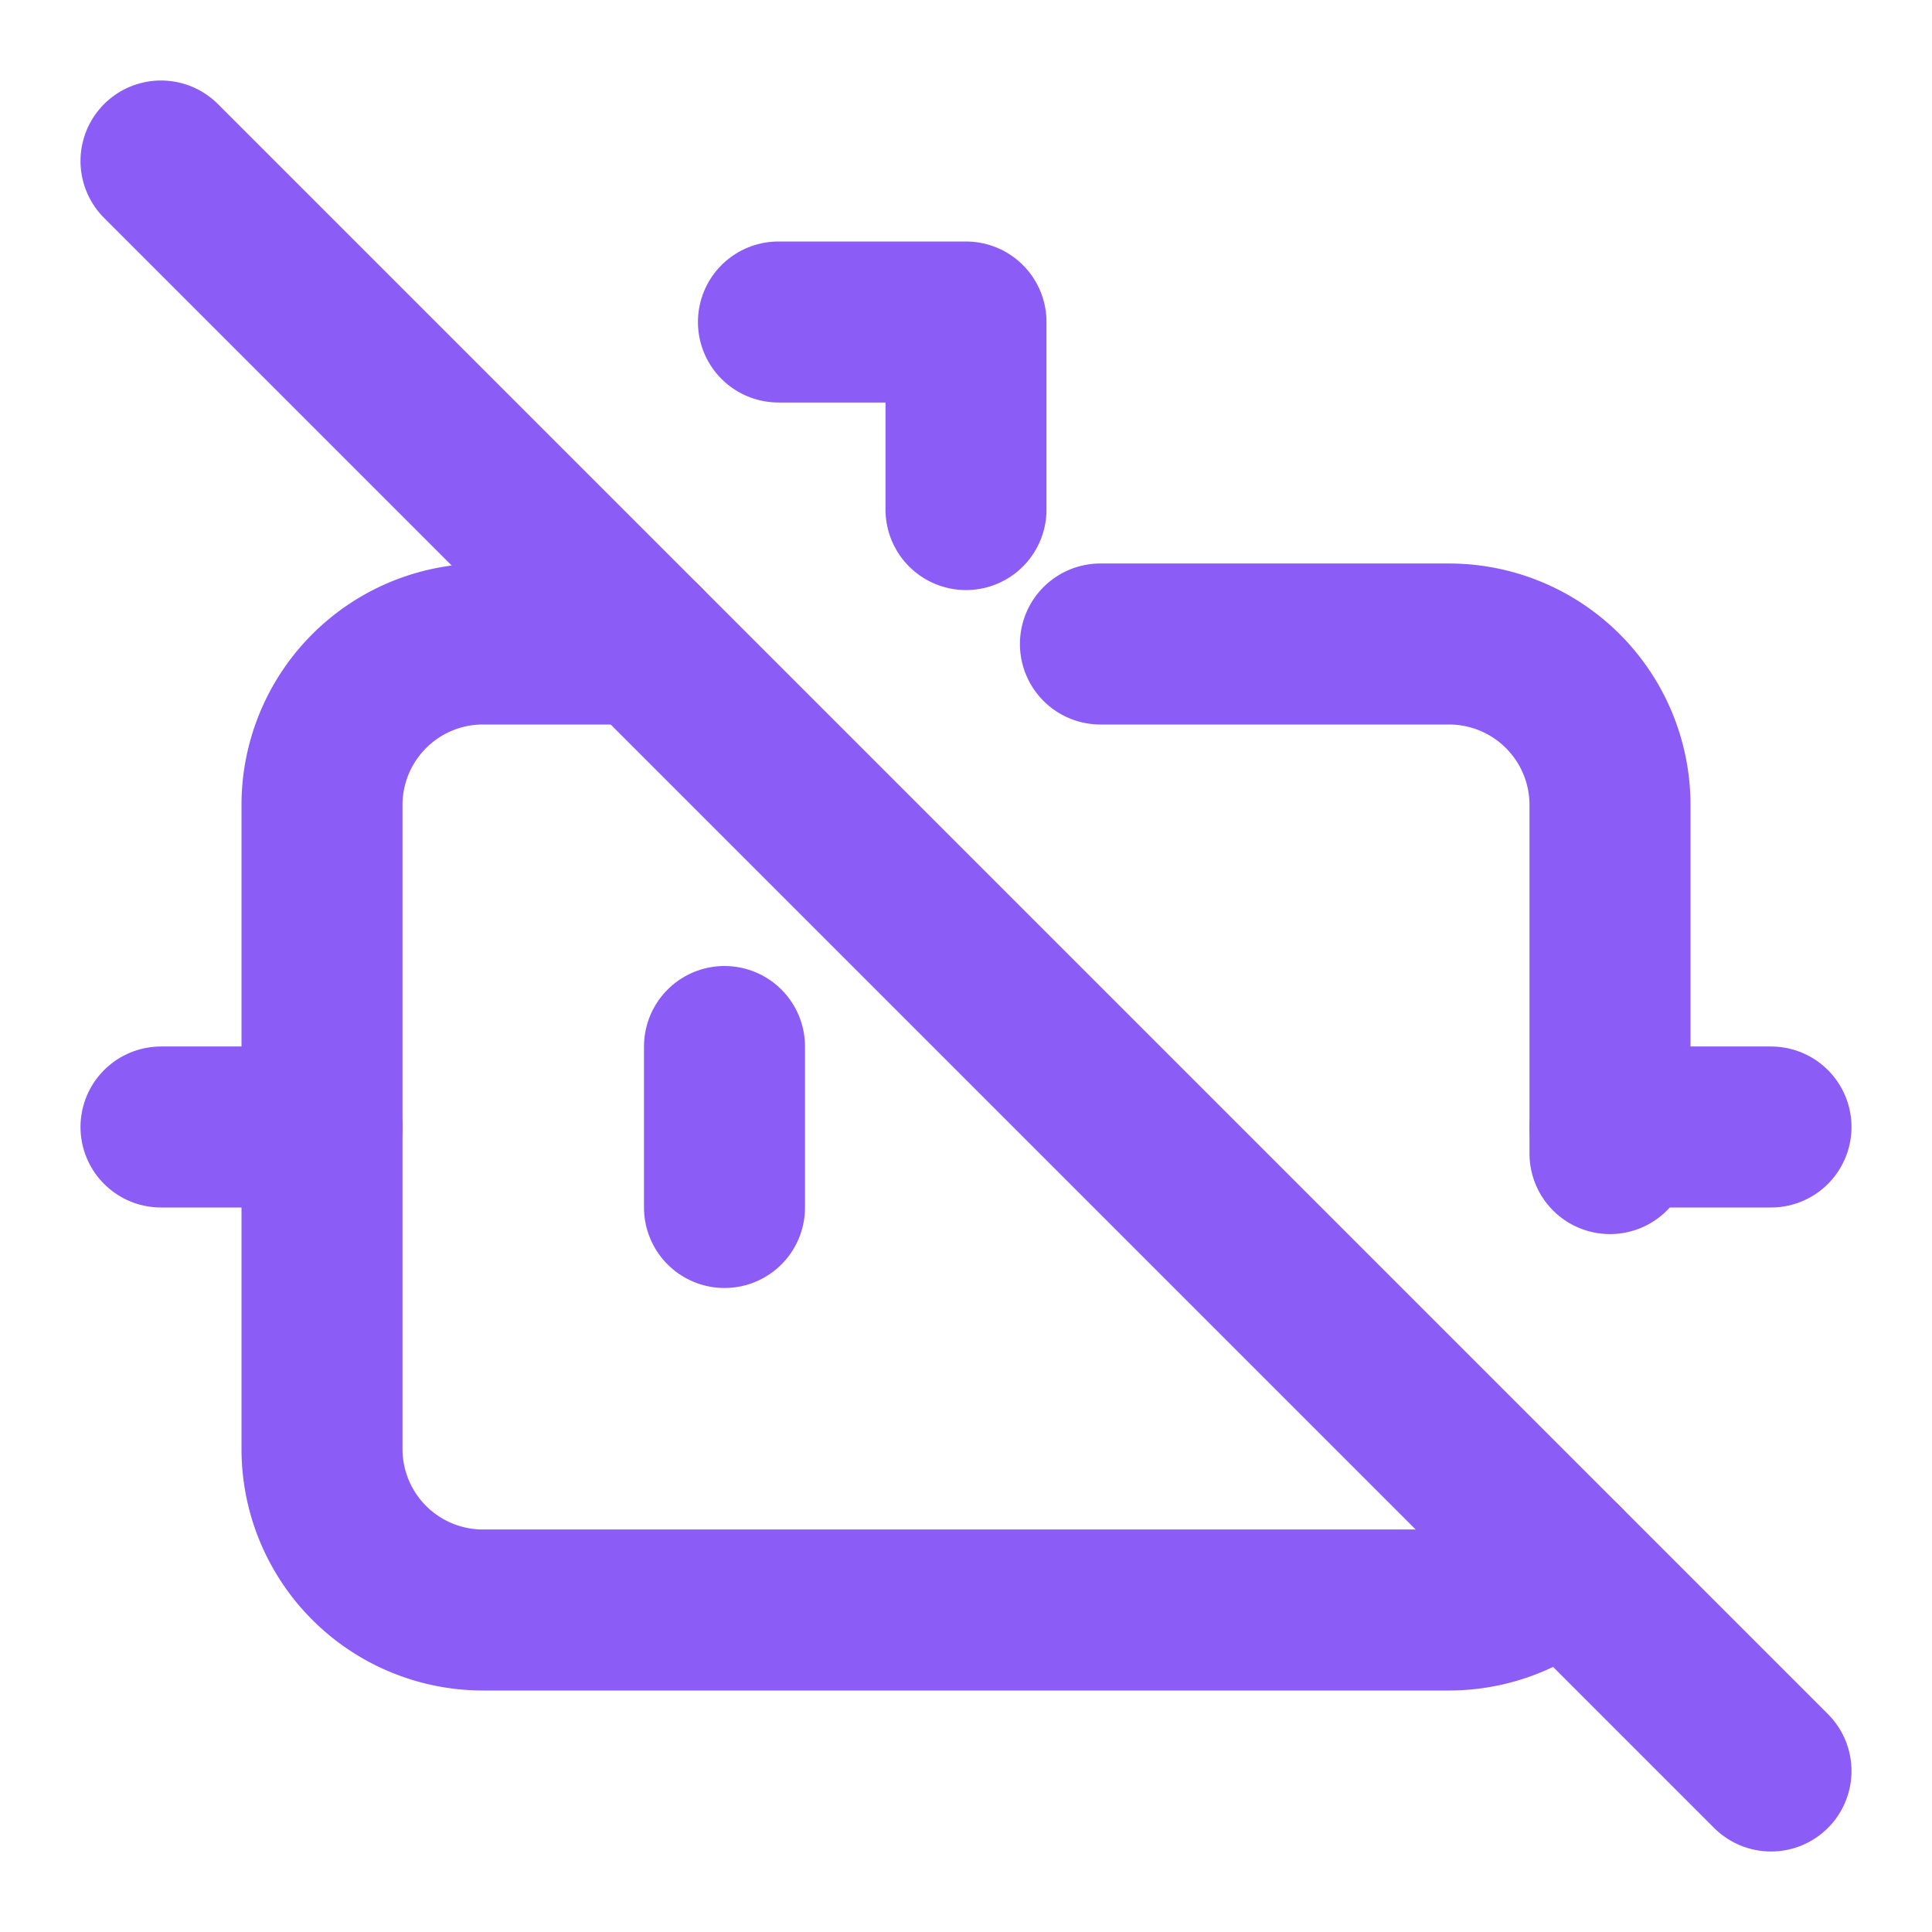<svg xmlns="http://www.w3.org/2000/svg" width="32" height="32" viewBox="0 0 24 24" fill="none" stroke="#8b5cf6" stroke-width="2" stroke-linecap="round" stroke-linejoin="round">
    <path d="M13.67 8H18a2 2 0 0 1 2 2v4.33"/>
    <path d="M2 14h2"/>
    <path d="M20 14h2"/>
    <path d="M22 22 2 2"/>
    <path d="M8 8H6a2 2 0 0 0-2 2v8a2 2 0 0 0 2 2h12a2 2 0 0 0 1.414-.586"/>
    <path d="M9 13v2"/>
    <path d="M9.67 4H12v2.33"/>
</svg>
